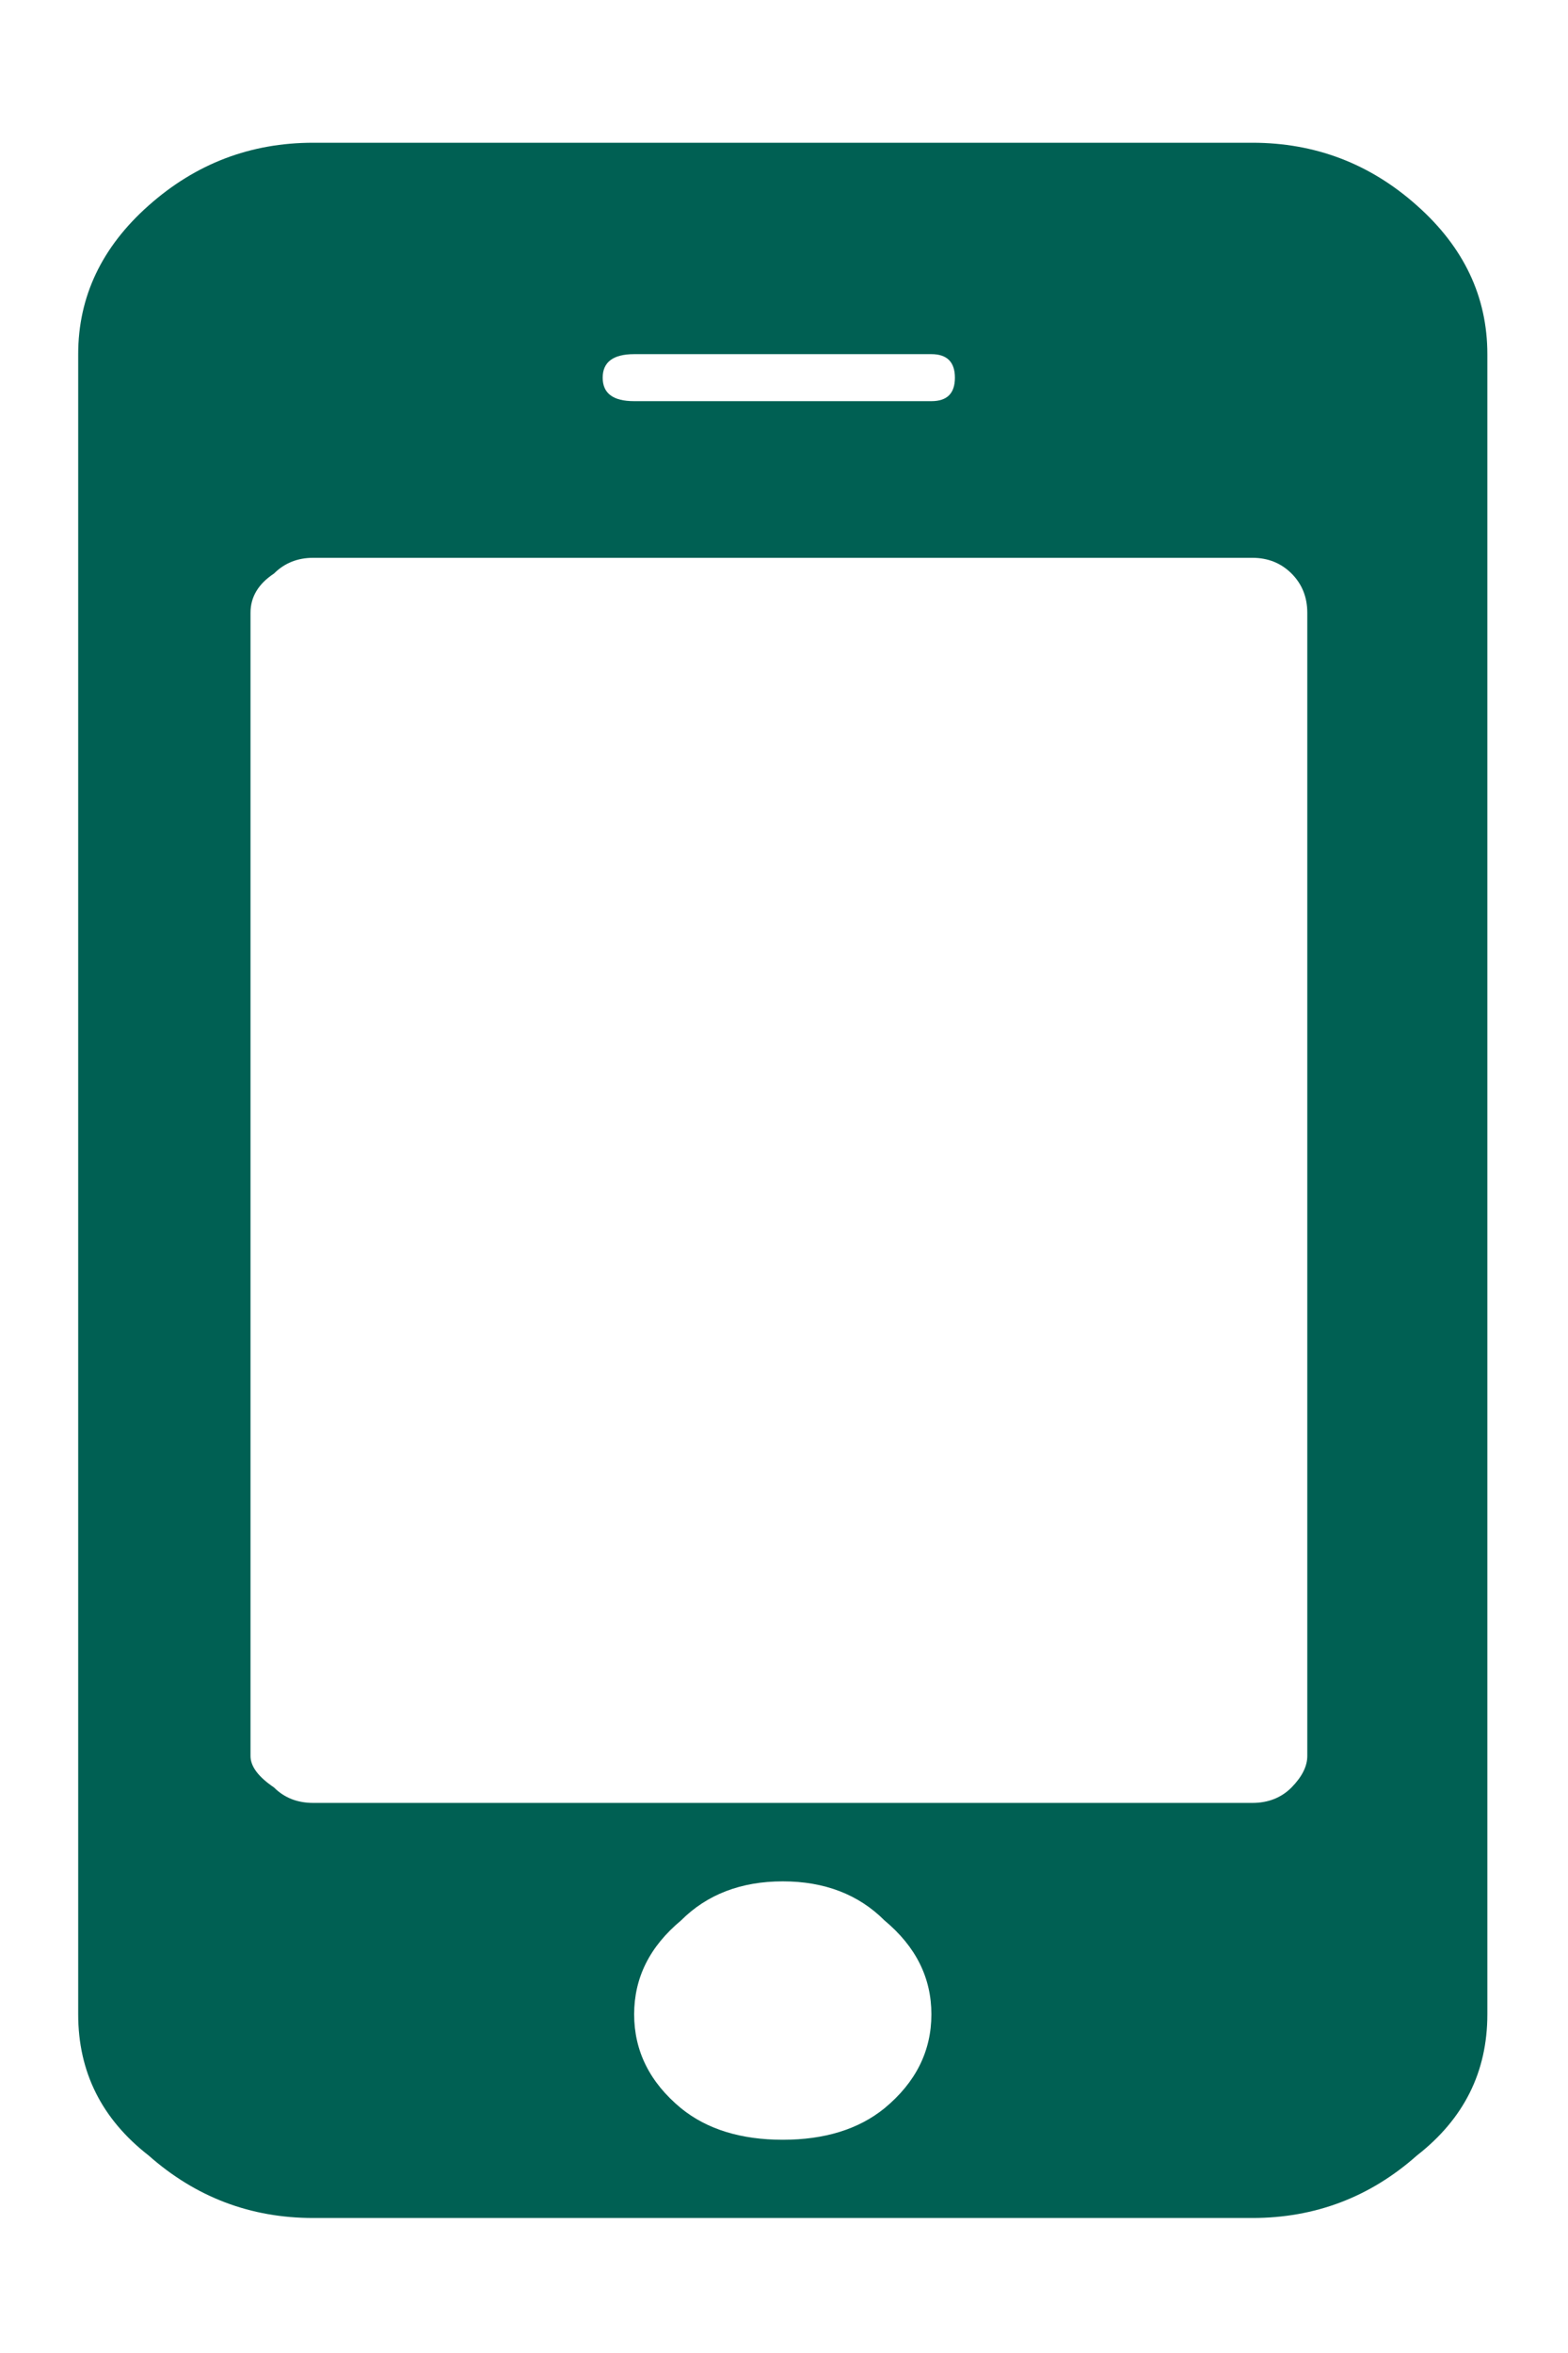 <svg xmlns="http://www.w3.org/2000/svg" xmlns:xlink="http://www.w3.org/1999/xlink" width="40" zoomAndPan="magnify" viewBox="0 0 30 45" height="60" preserveAspectRatio="xMidYMid meet" version="1.2"><g id="d0814a17a5"><path style=" stroke:none;fill-rule:evenodd;fill:#006053;fill-opacity:1;" d="M 14.977 40.922 C 14.18 40.922 13.527 40.723 13.031 40.32 C 12.43 39.824 12.133 39.223 12.133 38.523 C 12.133 37.824 12.43 37.227 13.031 36.727 C 13.527 36.23 14.18 35.98 14.977 35.98 C 15.773 35.98 16.426 36.23 16.922 36.727 C 17.523 37.227 17.82 37.824 17.82 38.523 C 17.82 39.223 17.523 39.824 16.922 40.32 C 16.426 40.723 15.773 40.922 14.977 40.922 Z M 24.711 34.184 C 24.512 34.383 24.262 34.48 23.961 34.48 L 5.992 34.48 C 5.691 34.48 5.441 34.383 5.242 34.184 C 4.941 33.98 4.793 33.781 4.793 33.582 L 4.793 11.719 C 4.793 11.418 4.941 11.168 5.242 10.969 C 5.441 10.77 5.691 10.668 5.992 10.668 L 23.961 10.668 C 24.262 10.668 24.512 10.77 24.711 10.969 C 24.91 11.168 25.012 11.418 25.012 11.719 L 25.012 33.582 C 25.012 33.781 24.91 33.98 24.711 34.184 Z M 17.82 7.672 L 12.133 7.672 C 11.73 7.672 11.531 7.523 11.531 7.223 C 11.531 6.926 11.73 6.773 12.133 6.773 L 17.82 6.773 C 18.121 6.773 18.27 6.926 18.27 7.223 C 18.27 7.523 18.121 7.672 17.82 7.672 Z M 27.109 3.93 C 26.211 3.129 25.16 2.73 23.961 2.73 L 5.992 2.73 C 4.793 2.73 3.746 3.129 2.844 3.93 C 1.945 4.727 1.496 5.676 1.496 6.773 L 1.496 38.523 C 1.496 39.625 1.945 40.523 2.844 41.223 C 3.746 42.02 4.793 42.418 5.992 42.418 L 23.961 42.418 C 25.16 42.418 26.211 42.02 27.109 41.223 C 28.008 40.523 28.457 39.625 28.457 38.523 L 28.457 6.773 C 28.457 5.676 28.008 4.727 27.109 3.93 Z M 27.109 3.93 "/></g></svg>